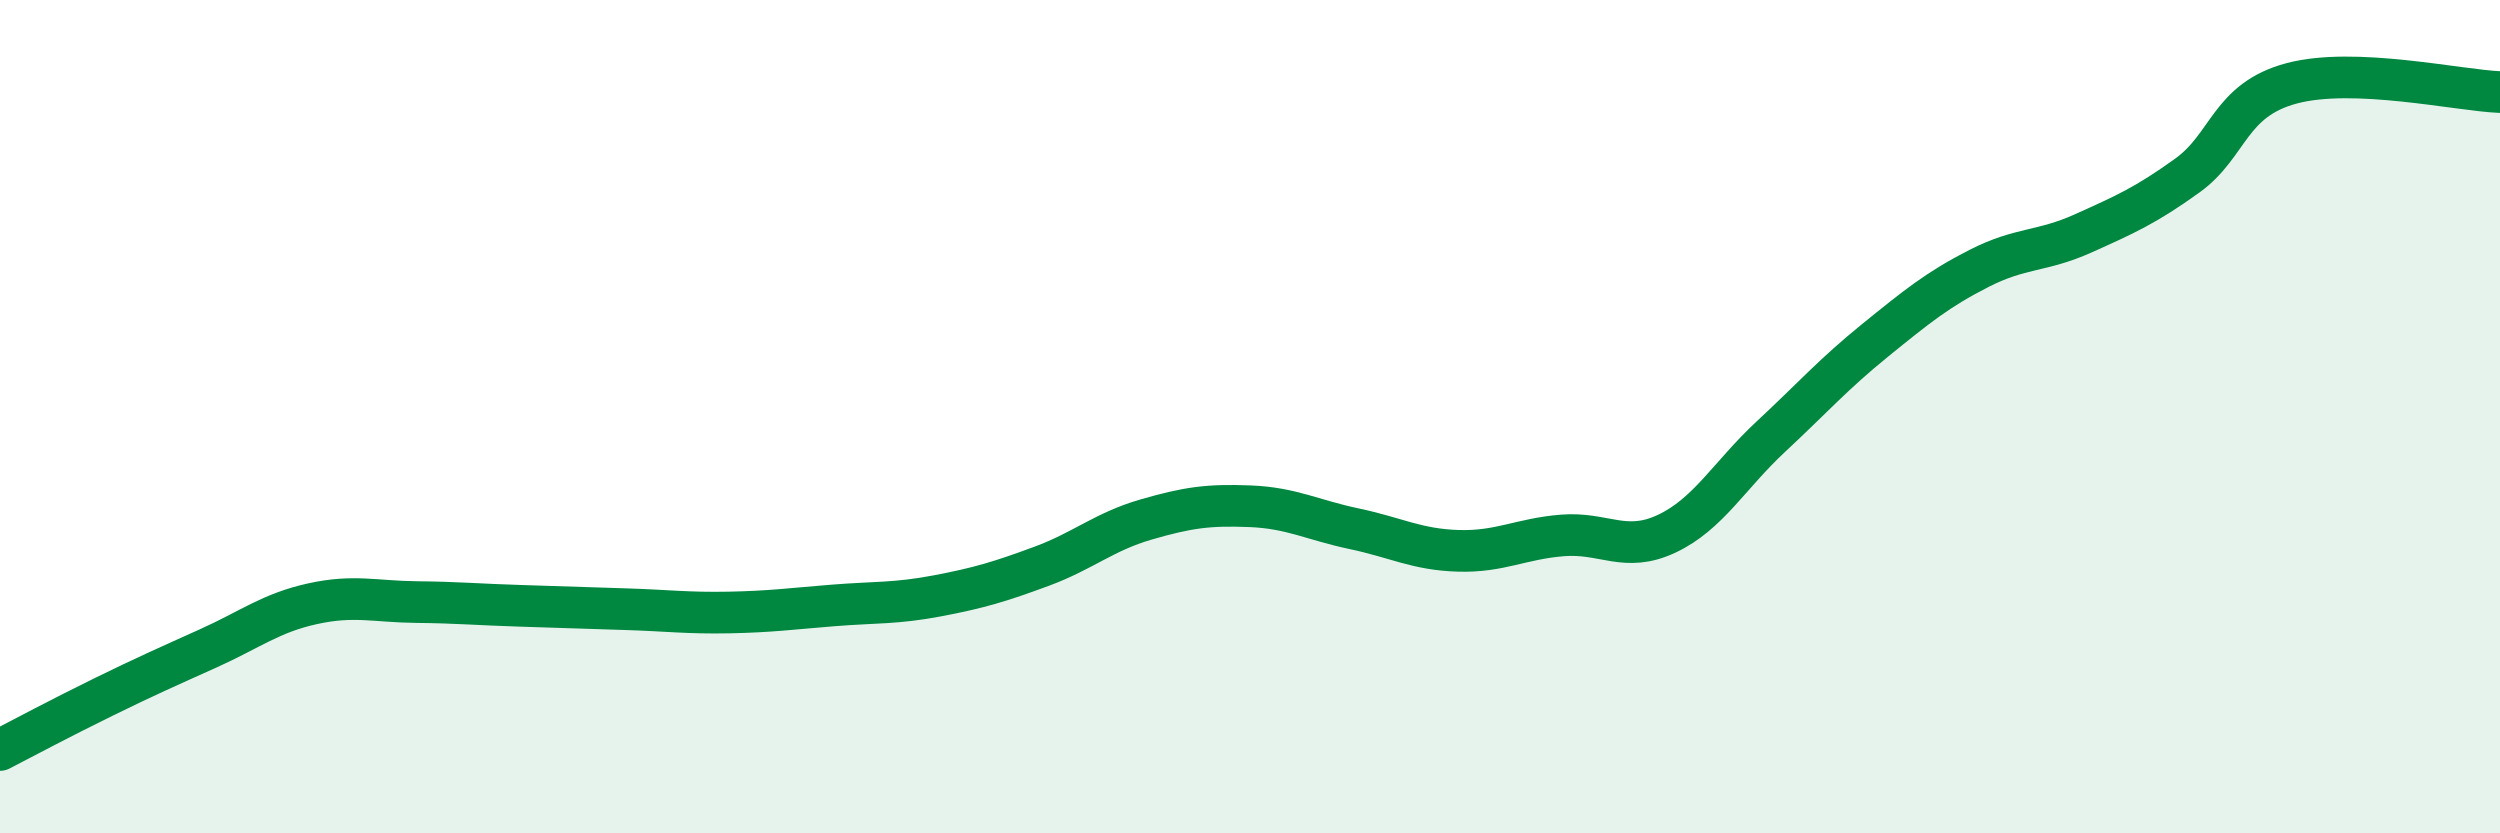 
    <svg width="60" height="20" viewBox="0 0 60 20" xmlns="http://www.w3.org/2000/svg">
      <path
        d="M 0,18 C 0.5,17.74 1.5,17.21 2.5,16.72 C 3.5,16.23 4,16.01 5,15.56 C 6,15.11 6.5,14.71 7.5,14.49 C 8.5,14.27 9,14.44 10,14.45 C 11,14.46 11.5,14.51 12.5,14.54 C 13.5,14.57 14,14.59 15,14.62 C 16,14.65 16.5,14.72 17.5,14.7 C 18.5,14.68 19,14.61 20,14.53 C 21,14.45 21.5,14.49 22.5,14.3 C 23.5,14.11 24,13.96 25,13.59 C 26,13.22 26.5,12.76 27.5,12.47 C 28.5,12.18 29,12.11 30,12.15 C 31,12.19 31.5,12.48 32.5,12.69 C 33.5,12.9 34,13.19 35,13.22 C 36,13.25 36.5,12.93 37.5,12.85 C 38.5,12.77 39,13.28 40,12.81 C 41,12.34 41.5,11.41 42.5,10.48 C 43.5,9.55 44,8.98 45,8.17 C 46,7.36 46.5,6.95 47.5,6.44 C 48.5,5.93 49,6.05 50,5.6 C 51,5.15 51.5,4.93 52.5,4.21 C 53.5,3.49 53.5,2.4 55,2 C 56.5,1.6 59,2.17 60,2.21L60 20L0 20Z"
        fill="#008740"
        opacity="0.1"
        stroke-linecap="round"
        stroke-linejoin="round"
      />
      <path
        d="M 0,18 C 0.5,17.74 1.5,17.21 2.5,16.72 C 3.5,16.23 4,16.01 5,15.56 C 6,15.11 6.5,14.71 7.5,14.49 C 8.5,14.27 9,14.44 10,14.45 C 11,14.46 11.5,14.51 12.5,14.54 C 13.5,14.57 14,14.59 15,14.62 C 16,14.65 16.5,14.72 17.5,14.7 C 18.5,14.68 19,14.61 20,14.53 C 21,14.45 21.5,14.49 22.5,14.3 C 23.5,14.11 24,13.96 25,13.59 C 26,13.22 26.5,12.76 27.5,12.47 C 28.5,12.18 29,12.11 30,12.15 C 31,12.19 31.5,12.48 32.5,12.69 C 33.5,12.9 34,13.19 35,13.22 C 36,13.25 36.5,12.93 37.5,12.85 C 38.5,12.77 39,13.28 40,12.81 C 41,12.34 41.5,11.41 42.5,10.48 C 43.5,9.55 44,8.98 45,8.17 C 46,7.36 46.5,6.95 47.5,6.44 C 48.5,5.93 49,6.05 50,5.6 C 51,5.15 51.5,4.93 52.5,4.21 C 53.5,3.49 53.5,2.4 55,2 C 56.5,1.6 59,2.17 60,2.21"
        stroke="#008740"
        stroke-width="1"
        fill="none"
        stroke-linecap="round"
        stroke-linejoin="round"
      />
    </svg>
  